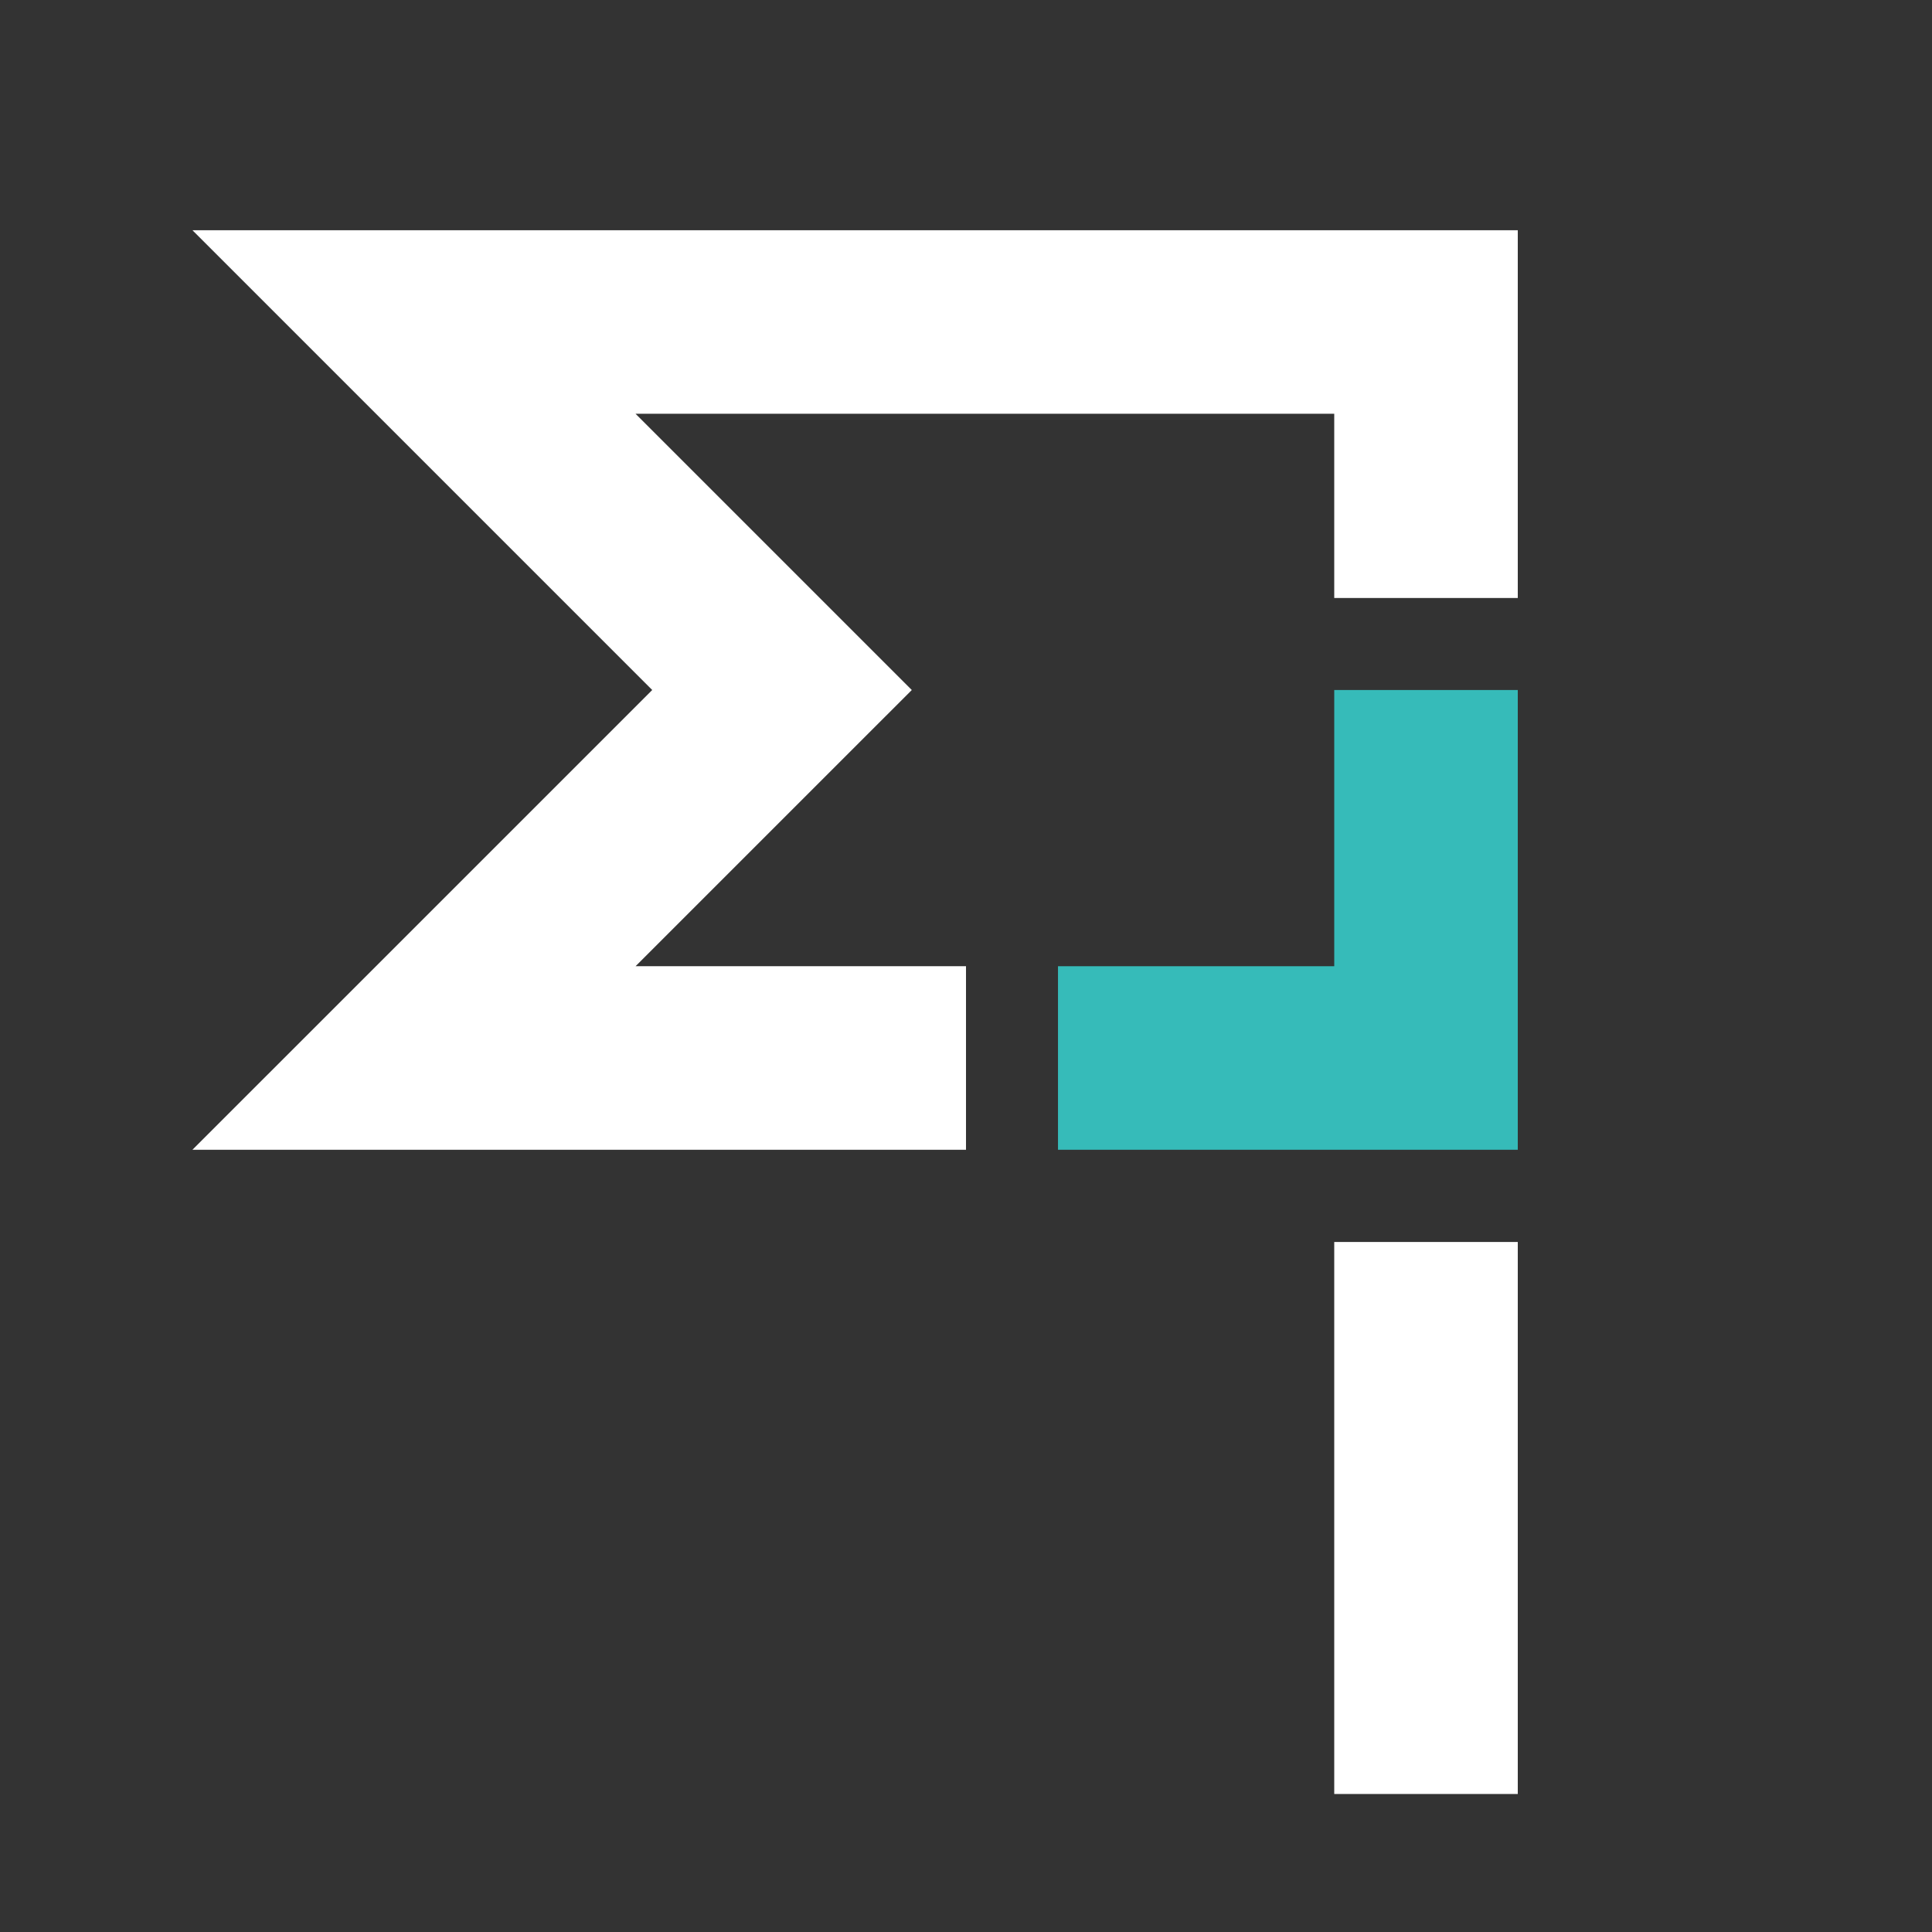 <?xml version="1.0" encoding="UTF-8"?>
<svg id="Layer_1" data-name="Layer 1" xmlns="http://www.w3.org/2000/svg" viewBox="0 0 600 600">
  <rect x="0" y="0" width="600" height="600" fill="#333333" stroke="none"/>
  <defs>
    <style>
      .cls-1 {
        stroke: #fff;
      }

      .cls-1, .cls-2 {
        fill: none;
        stroke-miterlimit: 10;
        stroke-width: 57px;
      }

      .cls-2 {
        stroke: #36bbb9;
      }

      .cls-3 {
        fill: #c6f6f5;
      }
    </style>
  </defs>
  <polygon class="cls-3" points="286.61 314.47 286.24 314.47 286.24 314.1 286.61 314.47"/>
  <line class="cls-1" x1="442.86" y1="385.71" x2="442.86" y2="557.14"/>
  <polyline class="cls-1" points="300 328.57 128.57 328.57 242.86 214.29 128.57 100 442.86 100 442.86 185.71"/>
  <polyline class="cls-2" points="328.57 328.57 442.86 328.57 442.86 214.29"/>
</svg>
